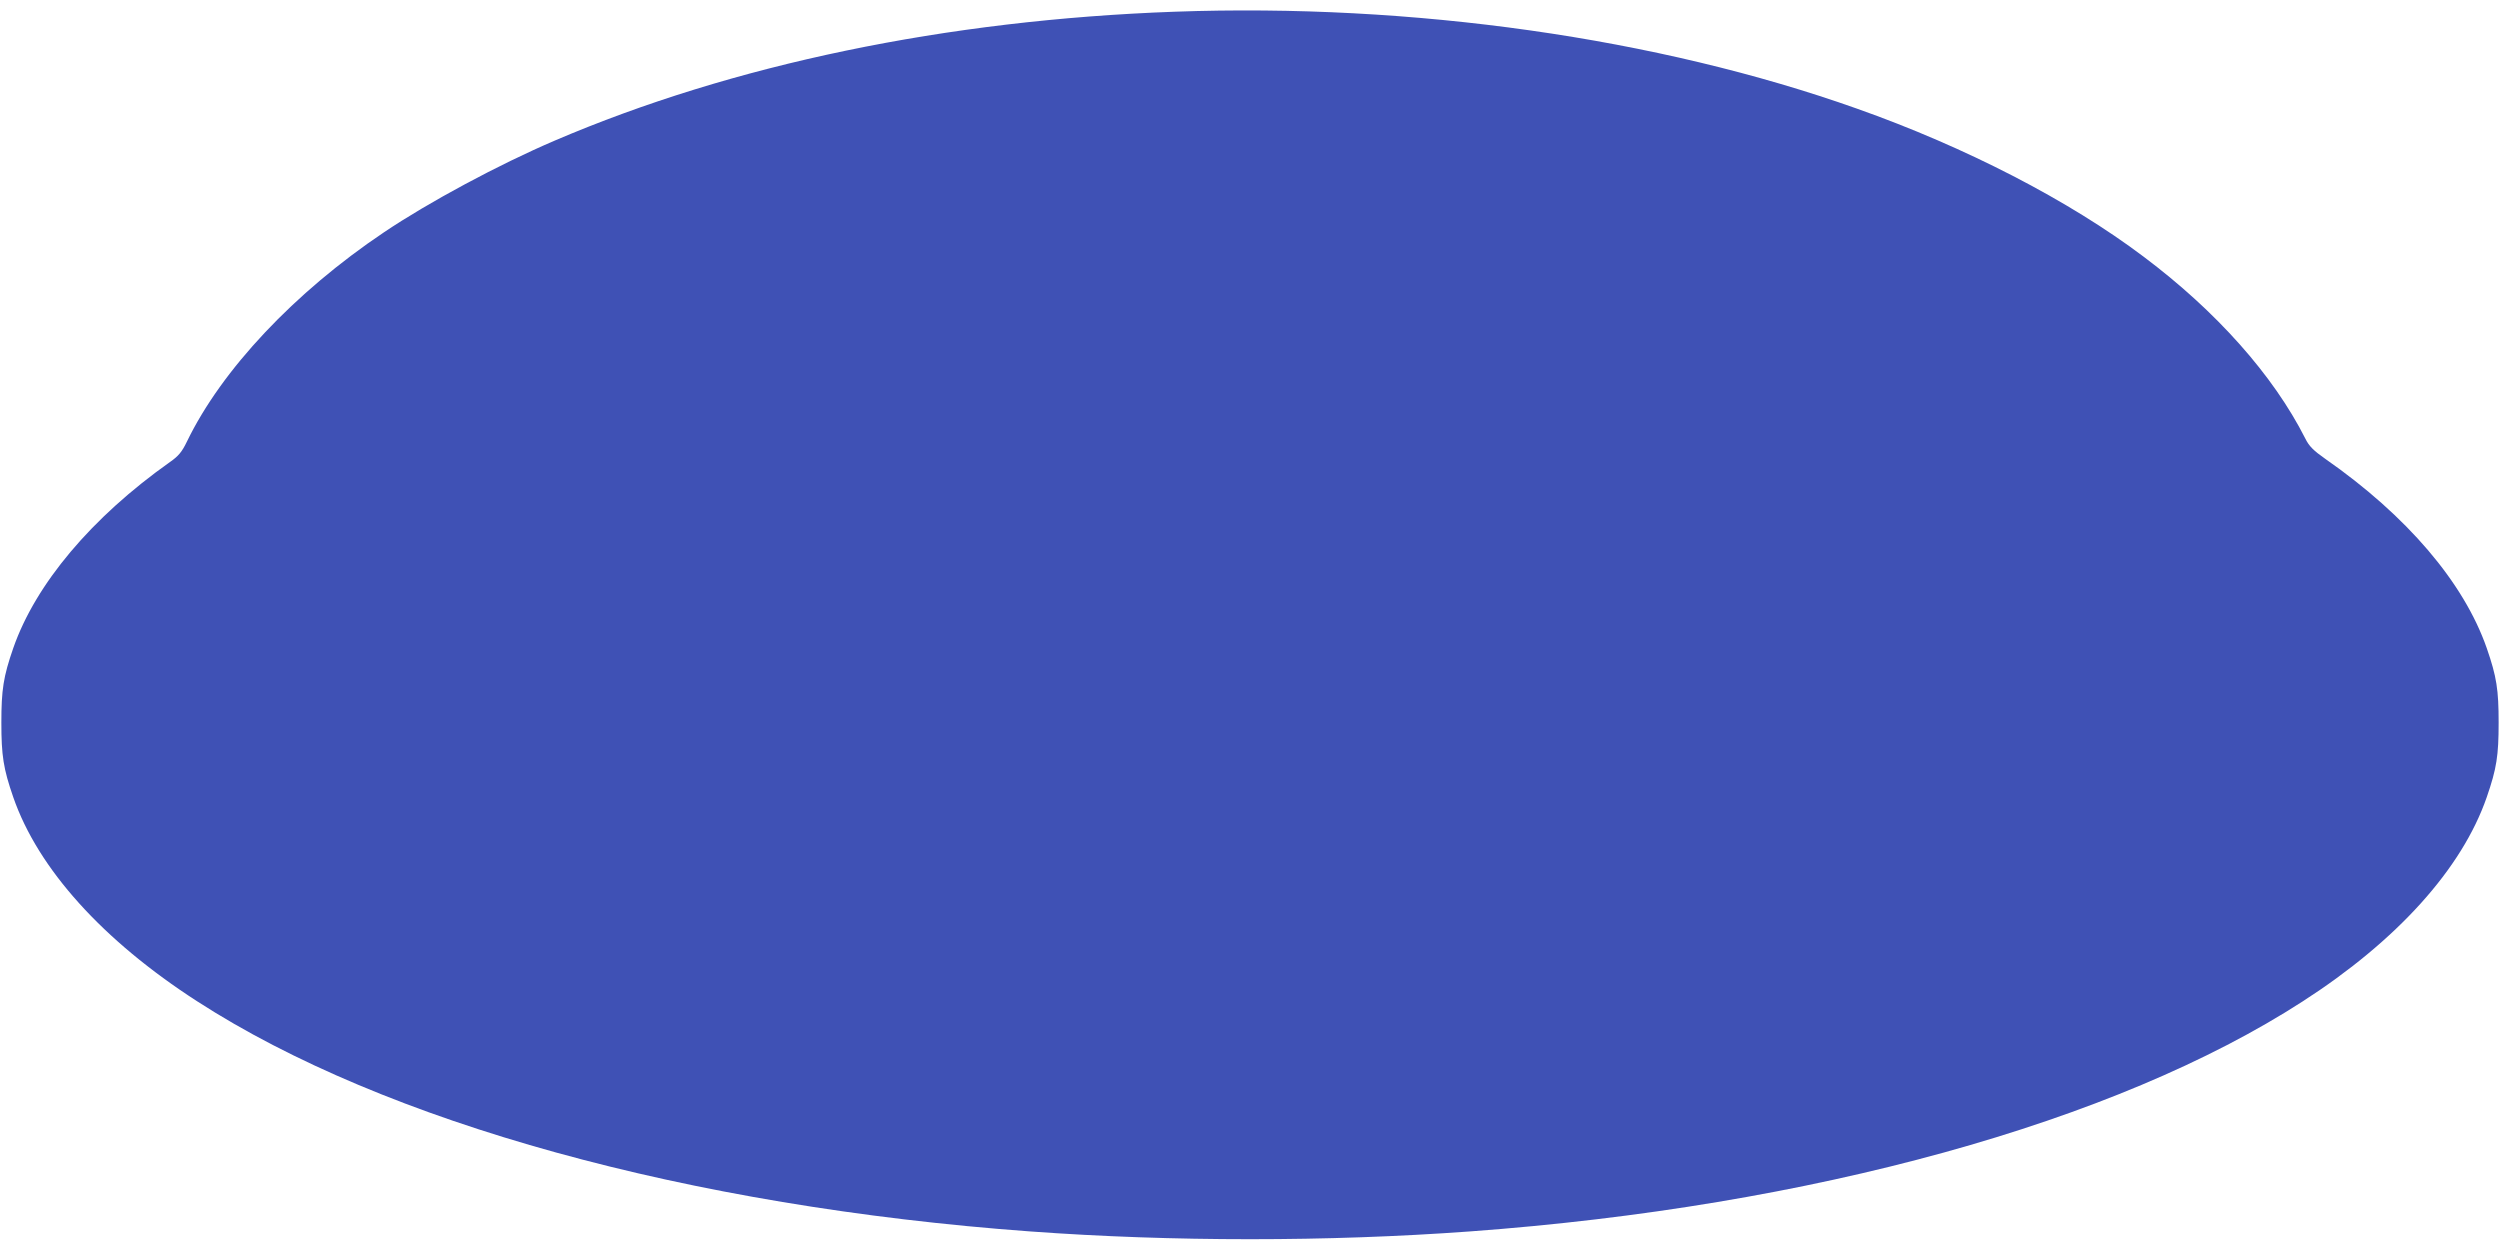 <?xml version="1.0" standalone="no"?>
<!DOCTYPE svg PUBLIC "-//W3C//DTD SVG 20010904//EN"
 "http://www.w3.org/TR/2001/REC-SVG-20010904/DTD/svg10.dtd">
<svg version="1.0" xmlns="http://www.w3.org/2000/svg"
 width="1280pt" height="640pt" viewBox="0 0 1280 640"
 preserveAspectRatio="xMidYMid meet">
<g transform="translate(0,640) scale(0.1,-0.1)"
fill="#3f51b5" stroke="none">
<path d="M6014 6340 c-1169 -42 -2263 -270 -3174 -660 -285 -122 -645 -315
-875 -470 -457 -307 -830 -703 -1008 -1071 -25 -52 -43 -74 -86 -104 -403
-285 -689 -626 -803 -953 -51 -147 -61 -214 -61 -382 0 -168 10 -235 61 -382
127 -366 458 -733 942 -1045 961 -621 2516 -1050 4265 -1178 726 -53 1524 -53
2250 0 1749 128 3304 557 4265 1178 484 312 815 679 942 1045 51 147 61 214
61 382 0 168 -10 235 -61 382 -117 335 -408 677 -827 969 -60 42 -83 65 -102
104 -164 324 -455 651 -828 931 -382 288 -911 561 -1468 758 -1020 362 -2275
540 -3493 496z"/>
</g>
</svg>

